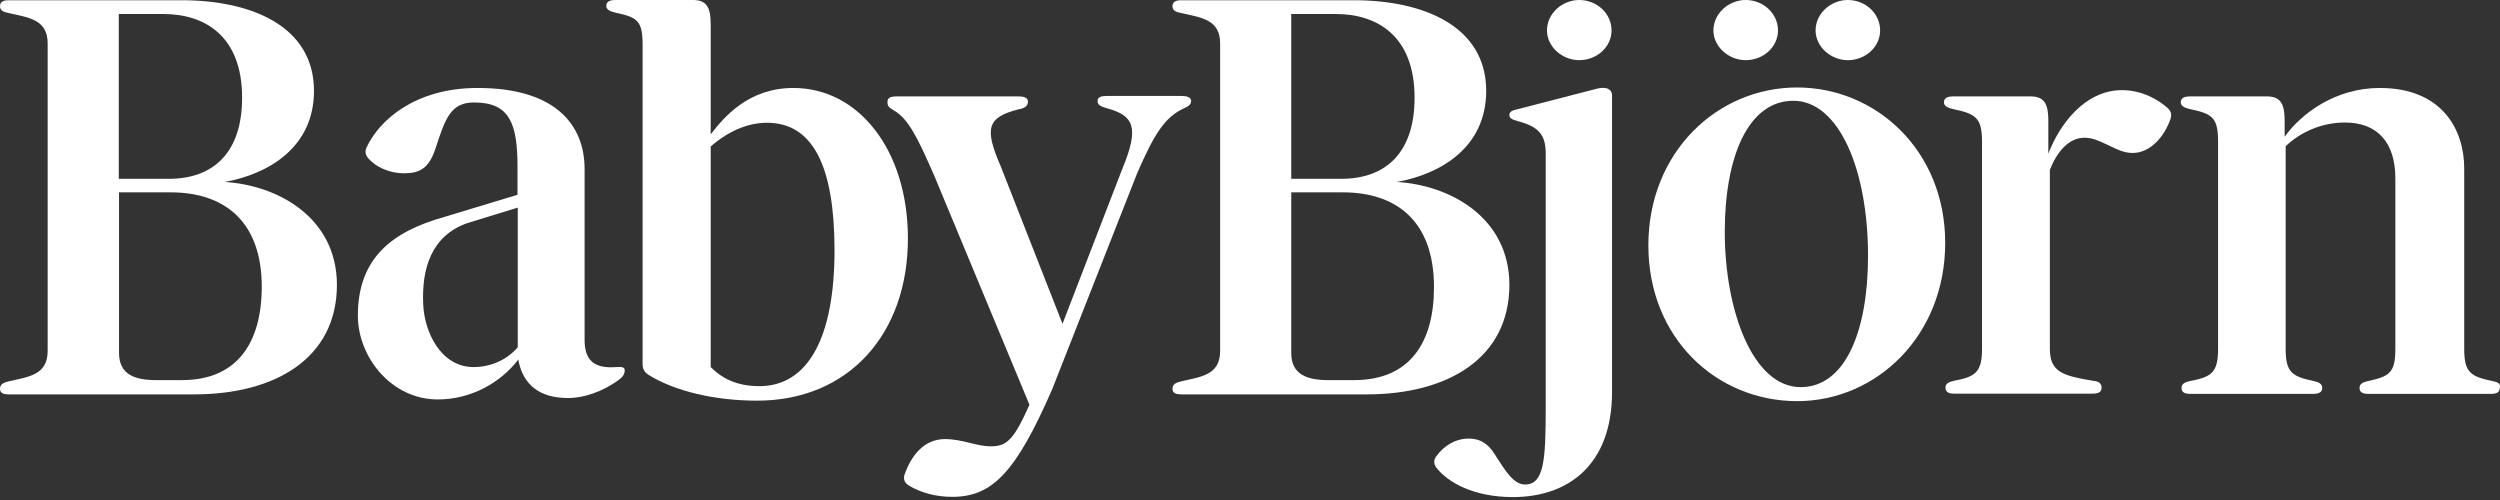 <svg width="340" height="68" viewBox="0 0 340 68" fill="none" xmlns="http://www.w3.org/2000/svg">
<rect x="0" y="0" width="340" height="68" fill="#333333" stroke="none"/>
<path d="M244.412 11.897C233.507 11.897 224.177 20.738 224.177 33.358C224.177 46.043 233.507 54.555 244.412 54.555C255.149 54.555 264.547 45.715 264.547 33.029C264.547 20.442 255.114 11.897 244.412 11.897ZM244.893 52.649C238.342 52.649 234.569 42.133 234.569 31.55C234.569 21.296 237.759 13.705 243.898 13.705C250.038 13.705 254.052 22.972 254.052 34.804C254.052 45.025 250.964 52.649 244.893 52.649Z" fill="white"></path>
<path d="M70.484 48.903C68.151 51.959 64.173 54.325 59.542 54.325C53.232 54.325 48.67 48.574 48.67 42.921C48.67 35.034 53.403 31.484 60.4 29.512L70.381 26.489V22.677C70.381 16.695 69.249 13.935 64.482 13.935C61.292 13.935 60.572 16.071 59.2 20.277C58.308 22.972 56.97 23.564 54.981 23.564C52.751 23.564 51.002 22.578 50.11 21.559C49.63 21.033 49.63 20.475 49.87 20.015C51.551 16.432 56.353 11.963 64.962 11.963C75.663 11.963 79.504 17.09 79.504 22.972V46.24C79.504 49.133 80.945 50.151 83.826 49.921C84.718 49.855 84.958 49.987 84.958 50.381C84.958 50.841 84.718 51.236 84.238 51.597C82.008 53.273 79.299 54.194 76.966 54.128C72.576 54.029 70.964 51.532 70.484 48.903ZM64.413 49.921C66.882 49.921 69.043 48.837 70.415 47.226V28.231L63.59 30.334C58.651 32.043 57.347 36.545 57.553 41.311C57.69 45.156 59.954 49.921 64.413 49.921Z" fill="white"></path>
<path d="M123.647 66.058C122.995 65.663 122.858 65.203 122.995 64.612C123.887 62.015 125.636 59.715 128.517 59.715C130.918 59.715 132.77 60.701 134.76 60.701C136.92 60.701 137.881 59.813 140.007 55.048L127.111 24.024C124.71 18.503 123.51 16.137 121.52 14.986C120.869 14.592 120.697 14.46 120.697 13.836C120.697 13.31 121.109 13.113 121.898 13.113H138.532C139.321 13.113 139.802 13.31 139.802 13.836C139.802 14.46 139.253 14.756 138.43 14.888C134.348 15.972 133.799 17.352 136.097 22.611L144.501 44.038L152.629 22.972C155.03 17.221 154.139 15.709 150.537 14.723C149.817 14.493 149.268 14.362 149.268 13.738C149.268 13.212 149.748 13.047 150.537 13.047H160.655C161.375 13.047 161.994 13.212 161.994 13.738C161.994 14.165 161.684 14.46 160.964 14.756C158.392 15.972 156.985 18.207 154.653 23.564L143.094 52.945C138.155 64.283 134.931 67.57 129.512 67.57C127.18 67.57 125.19 66.978 123.647 66.058Z" fill="white"></path>
<path d="M237.417 0C239.818 0 241.807 1.841 241.807 4.141C241.807 6.376 239.818 8.183 237.417 8.183C235.084 8.183 233.026 6.343 233.026 4.141C233.026 1.841 235.084 0 237.417 0Z" fill="white"></path>
<path d="M251.307 0C253.708 0 255.698 1.841 255.698 4.141C255.698 6.376 253.708 8.183 251.307 8.183C248.976 8.183 246.918 6.343 246.918 4.141C246.918 1.841 248.976 0 251.307 0Z" fill="white"></path>
<path d="M30.56 24.747C36.562 23.663 42.702 20.015 42.702 12.357C42.702 3.55 34.162 0.033 24.729 0.033H8.643H1.2C0.549 0.033 0 0.198 0 0.822C0 1.446 0.48 1.644 1.2 1.775C3.91 2.399 6.482 2.63 6.482 5.916V47.719C6.482 51.006 3.91 51.236 1.2 51.861C0.48 52.025 0 52.255 0 52.879C0 53.504 0.549 53.635 1.2 53.635H9.672H26.41C37.42 53.635 45.823 48.738 45.823 38.715C45.789 29.545 37.729 25.174 30.56 24.747ZM16.155 1.906H22.226C27.885 1.906 32.927 4.93 32.927 13.278C32.927 20.771 29.017 24.32 22.946 24.32H16.155V1.906ZM24.729 51.696H21.231C18.35 51.696 16.189 50.94 16.189 48.015V26.16H23.22C30.423 26.16 35.602 30.006 35.602 39.043C35.568 46.701 32.207 51.696 24.729 51.696Z" fill="white"></path>
<path d="M189.981 24.747C195.982 23.663 202.123 20.015 202.123 12.357C202.123 3.55 193.581 0.033 184.15 0.033H168.097H160.655C160.004 0.033 159.455 0.197 159.455 0.822C159.455 1.446 159.935 1.643 160.655 1.775C163.365 2.399 165.938 2.629 165.938 5.916V47.719C165.938 51.006 163.365 51.236 160.655 51.86C159.935 52.025 159.455 52.255 159.455 52.879C159.455 53.504 160.004 53.635 160.655 53.635H169.127H185.864C196.875 53.635 205.278 48.738 205.278 38.715C205.244 29.545 197.183 25.174 189.981 24.747ZM175.61 1.906H181.68C187.34 1.906 192.382 4.93 192.382 13.277C192.382 20.77 188.472 24.32 182.4 24.32H175.61V1.906ZM184.15 51.696H180.652C177.77 51.696 175.61 50.94 175.61 48.015V26.16H182.64C189.843 26.16 195.022 30.005 195.022 39.043C195.022 46.701 191.662 51.696 184.15 51.696Z" fill="white"></path>
<path d="M294.832 14.723C293.564 13.573 291.334 12.259 288.59 12.259C283.446 12.259 280.016 17.09 278.575 20.902V16.498C278.575 14.46 278.232 13.113 276.208 13.113H265.644C264.923 13.113 264.375 13.277 264.375 13.935C264.375 14.46 264.993 14.691 265.713 14.855C268.663 15.479 269.554 16.005 269.554 19.226V47.424C269.554 50.644 268.663 51.236 265.713 51.795C264.993 51.959 264.582 52.189 264.582 52.715C264.582 53.405 265.13 53.536 265.85 53.536H284.544C285.331 53.536 285.812 53.372 285.812 52.715C285.812 52.189 285.504 51.86 284.68 51.795C280.599 51.104 278.781 50.644 278.781 47.424V23.104C279.742 20.639 281.353 18.733 283.48 18.733C284.611 18.733 285.401 19.127 286.669 19.719C287.939 20.343 288.899 20.803 290.03 20.803C292.501 20.803 294.352 18.503 295.142 16.301C295.382 15.644 295.312 15.184 294.832 14.723Z" fill="white"></path>
<path d="M338.974 51.827C336.024 51.203 335.133 50.677 335.133 47.456V22.907C335.133 17.616 332.115 11.963 323.642 11.963C317.572 11.963 312.941 15.479 310.712 18.601V16.498C310.712 14.46 310.369 13.113 308.345 13.113H297.85C297.13 13.113 296.581 13.277 296.581 13.935C296.581 14.46 297.198 14.691 297.918 14.855C300.868 15.479 301.658 16.005 301.658 19.226V47.456C301.658 50.677 300.765 51.269 297.816 51.827C297.096 51.992 296.684 52.222 296.684 52.748C296.684 53.438 297.233 53.569 297.953 53.569H314.554C315.274 53.569 315.822 53.405 315.822 52.748C315.822 52.222 315.411 51.992 314.691 51.827C311.74 51.203 310.849 50.677 310.849 47.456V19.883C312.77 18.043 315.651 16.662 318.909 16.662C323.368 16.662 325.769 19.423 325.769 24.254V47.456C325.769 50.677 324.981 51.203 322.031 51.827C321.31 51.992 320.899 52.222 320.899 52.748C320.899 53.438 321.447 53.569 322.168 53.569H338.7C339.488 53.569 339.969 53.405 339.969 52.748C340.106 52.222 339.798 51.992 338.974 51.827Z" fill="white"></path>
<path d="M107.904 11.963C101.799 11.963 98.472 15.906 96.655 18.273V3.385C96.655 1.348 96.312 0 94.288 0H83.724C83.004 0 82.455 0.164 82.455 0.822C82.455 1.348 83.072 1.578 83.792 1.742C86.742 2.366 87.394 2.892 87.394 6.113V49.527C87.394 50.151 87.634 50.611 88.183 50.973C91.784 53.208 97.203 54.489 102.966 54.489C115.347 54.489 123.511 45.485 123.476 32.339C123.442 20.376 116.754 11.963 107.904 11.963ZM103.274 52.518C100.084 52.518 98.095 51.367 96.655 49.921V19.916C98.164 18.601 100.908 16.695 104.303 16.695C110.546 16.695 113.461 22.578 113.495 33.883C113.529 46.011 109.825 52.518 103.274 52.518Z" fill="white"></path>
<path d="M205.759 67.603C200.407 67.603 196.909 65.598 195.365 63.626C194.954 63.1 194.954 62.541 195.365 62.016C196.326 60.701 197.836 59.649 199.756 59.649C201.745 59.649 202.705 60.799 203.495 62.114C204.695 63.955 205.826 65.893 207.404 65.893C209.977 65.893 210.217 62.607 210.217 55.574V20.902C210.217 18.306 209.257 17.221 206.376 16.465C205.586 16.235 205.279 16.071 205.279 15.644C205.279 15.184 205.656 15.019 206.376 14.855L217.317 12.028C218.345 11.799 219.238 12.028 219.238 13.014V53.306C219.238 63.297 213.202 67.603 205.759 67.603Z" fill="white"></path>
<path d="M214.779 0C217.18 0 219.17 1.841 219.17 4.141C219.17 6.376 217.18 8.183 214.779 8.183C212.447 8.183 210.39 6.343 210.39 4.141C210.39 1.841 212.447 0 214.779 0Z" fill="white"></path>
</svg>
